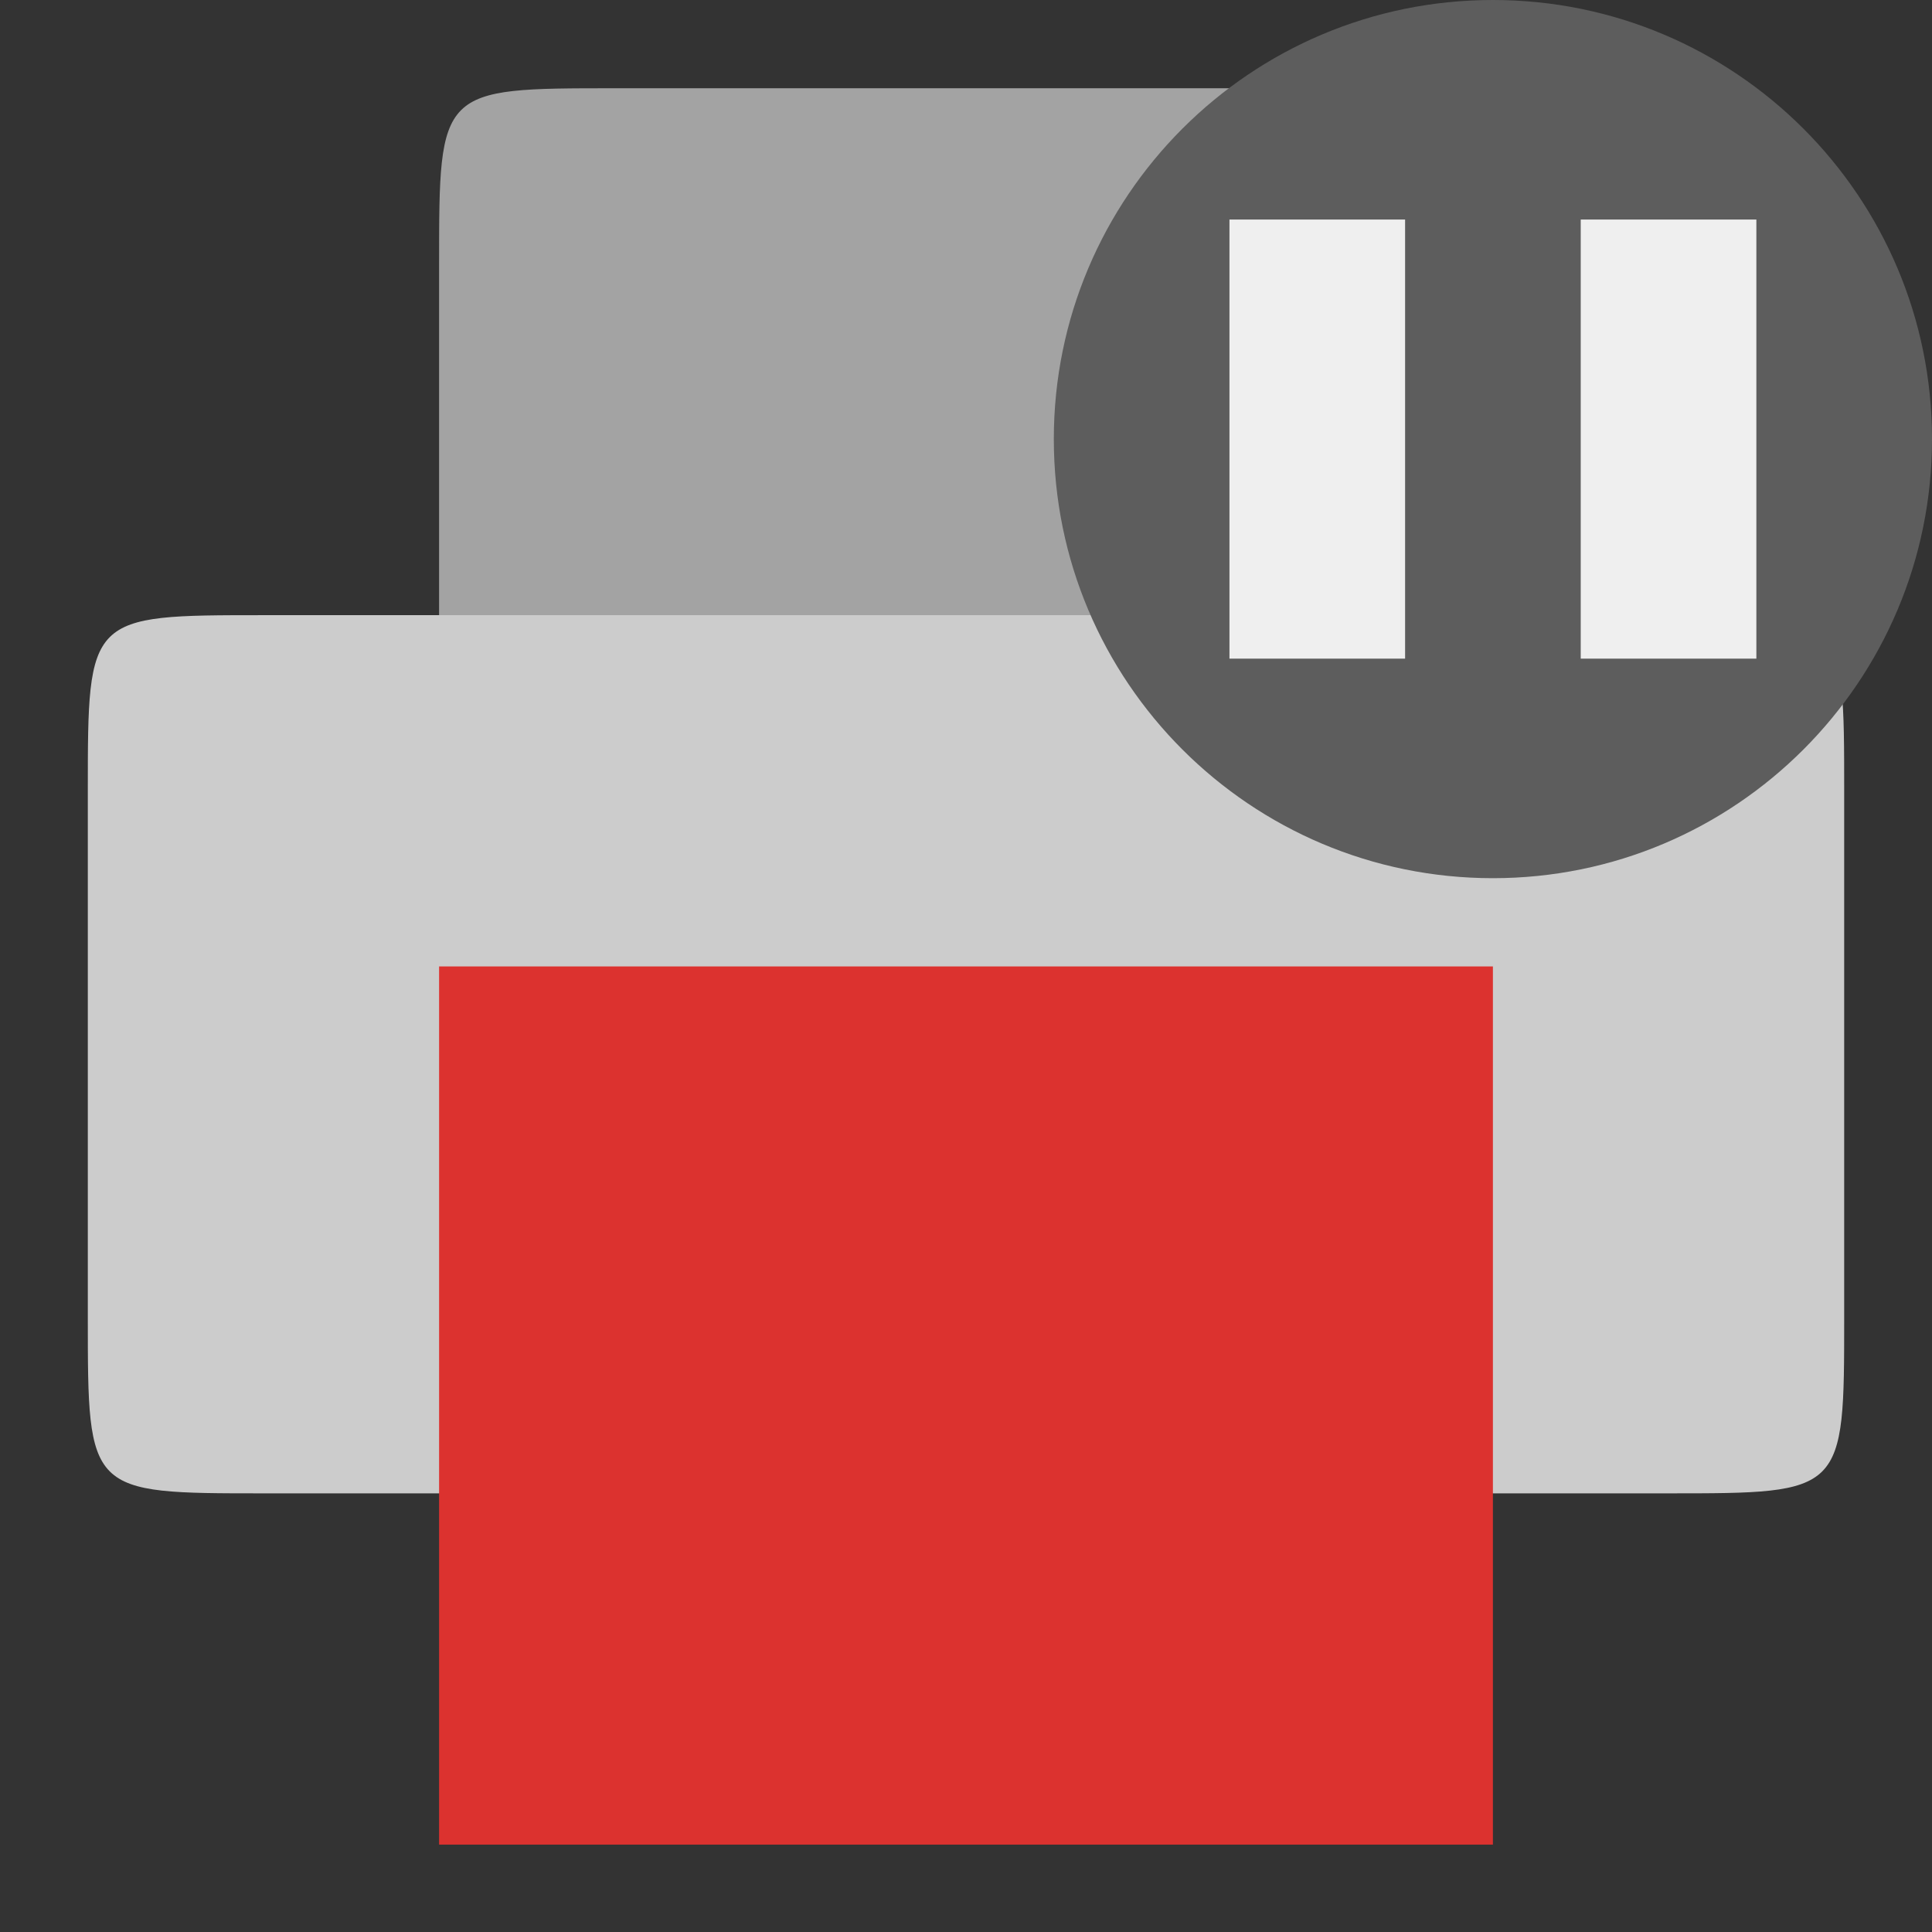 <svg xmlns="http://www.w3.org/2000/svg" viewBox="0 0 22 22">
 <rect x="0" y="0" width="22" height="22" fill="#333333" stroke="none"/>
 <g transform="matrix(1 0 0 1 -1 .005)" style="fill-rule:evenodd">
  <path d="m 8,1 8,0 c 2,0 2,-0.2 2,2 l 0,8 c 0,2 0,2 -2,2 L 8,13 C 6,13 6,13 6,11 L 6,3 C 6,1 6,1 8,1 z" style="fill:#aaa;fill-opacity:0.94"/>
  <path d="m 4,7 16,0 c 2,0 2,0 2,2 l 0,6 c 0,2 0,2 -2,2 L 4,17 C 2,17 2,17 2,15 L 2,9 C 2,7 2,7 4,7 z" style="fill:#ccc"/>
 </g>
 <g transform="matrix(1 0 0 1 -1 .005)">
  <path d="m 6 11 12 0 0 10 -12 0 z" style="fill:#dc322f"/>
 </g>
 <path d="m 22 5 c 0 2.761 -2.239 5 -5 5 -2.761 0 -5 -2.239 -5 -5 0 -2.761 2.239 -5 5 -5 2.761 0 5 2.239 5 5" style="fill:#5d5d5d;fill-opacity:1;fill-rule:evenodd"/>
 <path d="m 14 2.5 2 0 0 5 -2 0 z" style="fill:#fff;fill-opacity:0.902"/>
 <path d="m 18 2.5 2 0 0 5 -2 0 z" style="fill:#fff;fill-opacity:0.902"/>
</svg>
